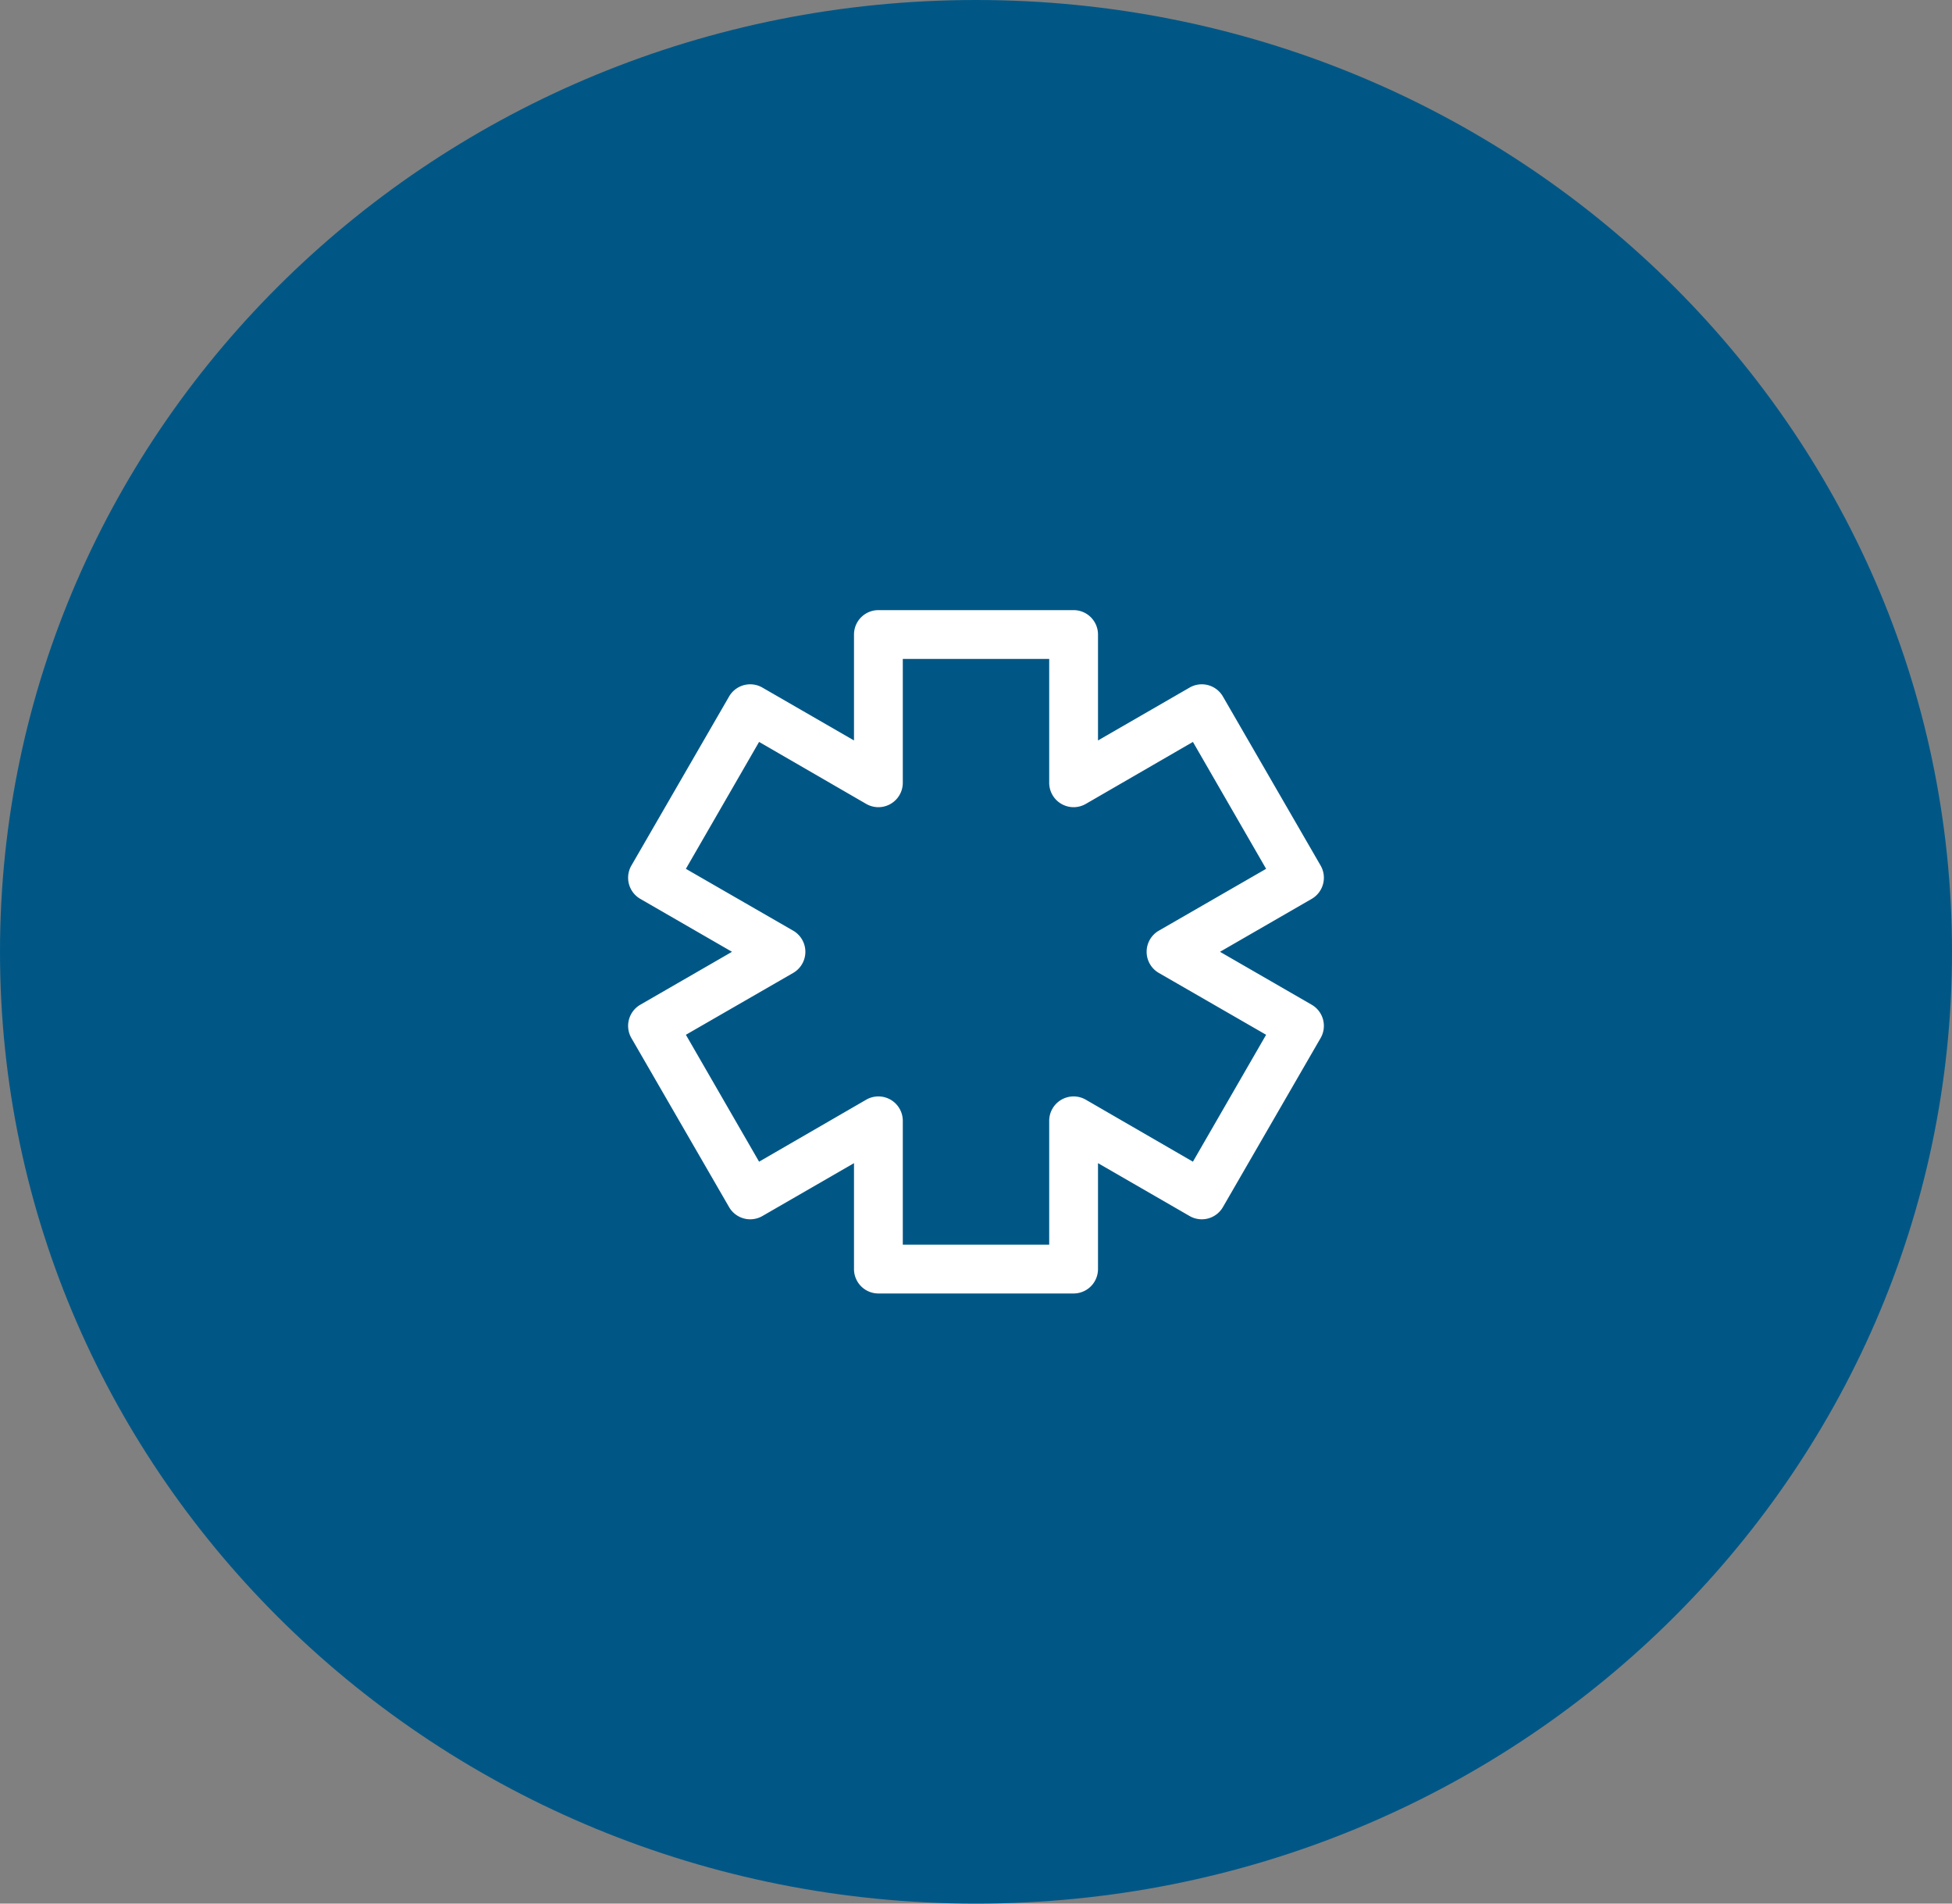 <svg xmlns="http://www.w3.org/2000/svg" viewBox="0 0 80 78"><rect x="0" y="0" width="80" height="78" fill="#808080" stroke="none"/><defs><style>.cls-1{fill:#005786;}.cls-2{fill:#fff;}</style></defs><title>Asset 1</title><g id="Layer_2" data-name="Layer 2"><g id="Layer_1-2" data-name="Layer 1"><path class="cls-1" d="M80,39c0,21.54-17.91,39-40,39S0,60.54,0,39,17.91,0,40,0,80,17.46,80,39"></path><path class="cls-2" d="M53.76,41.17,50,39l3.76-2.17a1,1,0,0,0,.36-1.37l-4-6.92a1,1,0,0,0-1.36-.37L45,30.34V26a1,1,0,0,0-1-1H36a1,1,0,0,0-1,1v4.34l-3.76-2.17a1,1,0,0,0-1.36.37l-4,6.92a1,1,0,0,0,.36,1.37L30,39l-3.76,2.17a1,1,0,0,0-.36,1.37l4,6.92a1,1,0,0,0,1.36.37L35,47.66V52a1,1,0,0,0,1,1h8a1,1,0,0,0,1-1V47.66l3.76,2.17a1,1,0,0,0,1.36-.37l4-6.92a1,1,0,0,0-.36-1.37M48.89,47.6,44.5,45.06a1,1,0,0,0-1,0,1,1,0,0,0-.5.87V51H37V45.93a1,1,0,0,0-.5-.87,1,1,0,0,0-1,0L31.11,47.6l-3-5.2,4.39-2.53a1,1,0,0,0,0-1.74L28.11,35.6l3-5.2,4.39,2.54a1,1,0,0,0,1,0,1,1,0,0,0,.5-.87V27h6v5.07a1,1,0,0,0,.5.87,1,1,0,0,0,1,0l4.39-2.54,3,5.2L47.5,38.13a1,1,0,0,0,0,1.74l4.39,2.53Z"></path></g></g></svg>